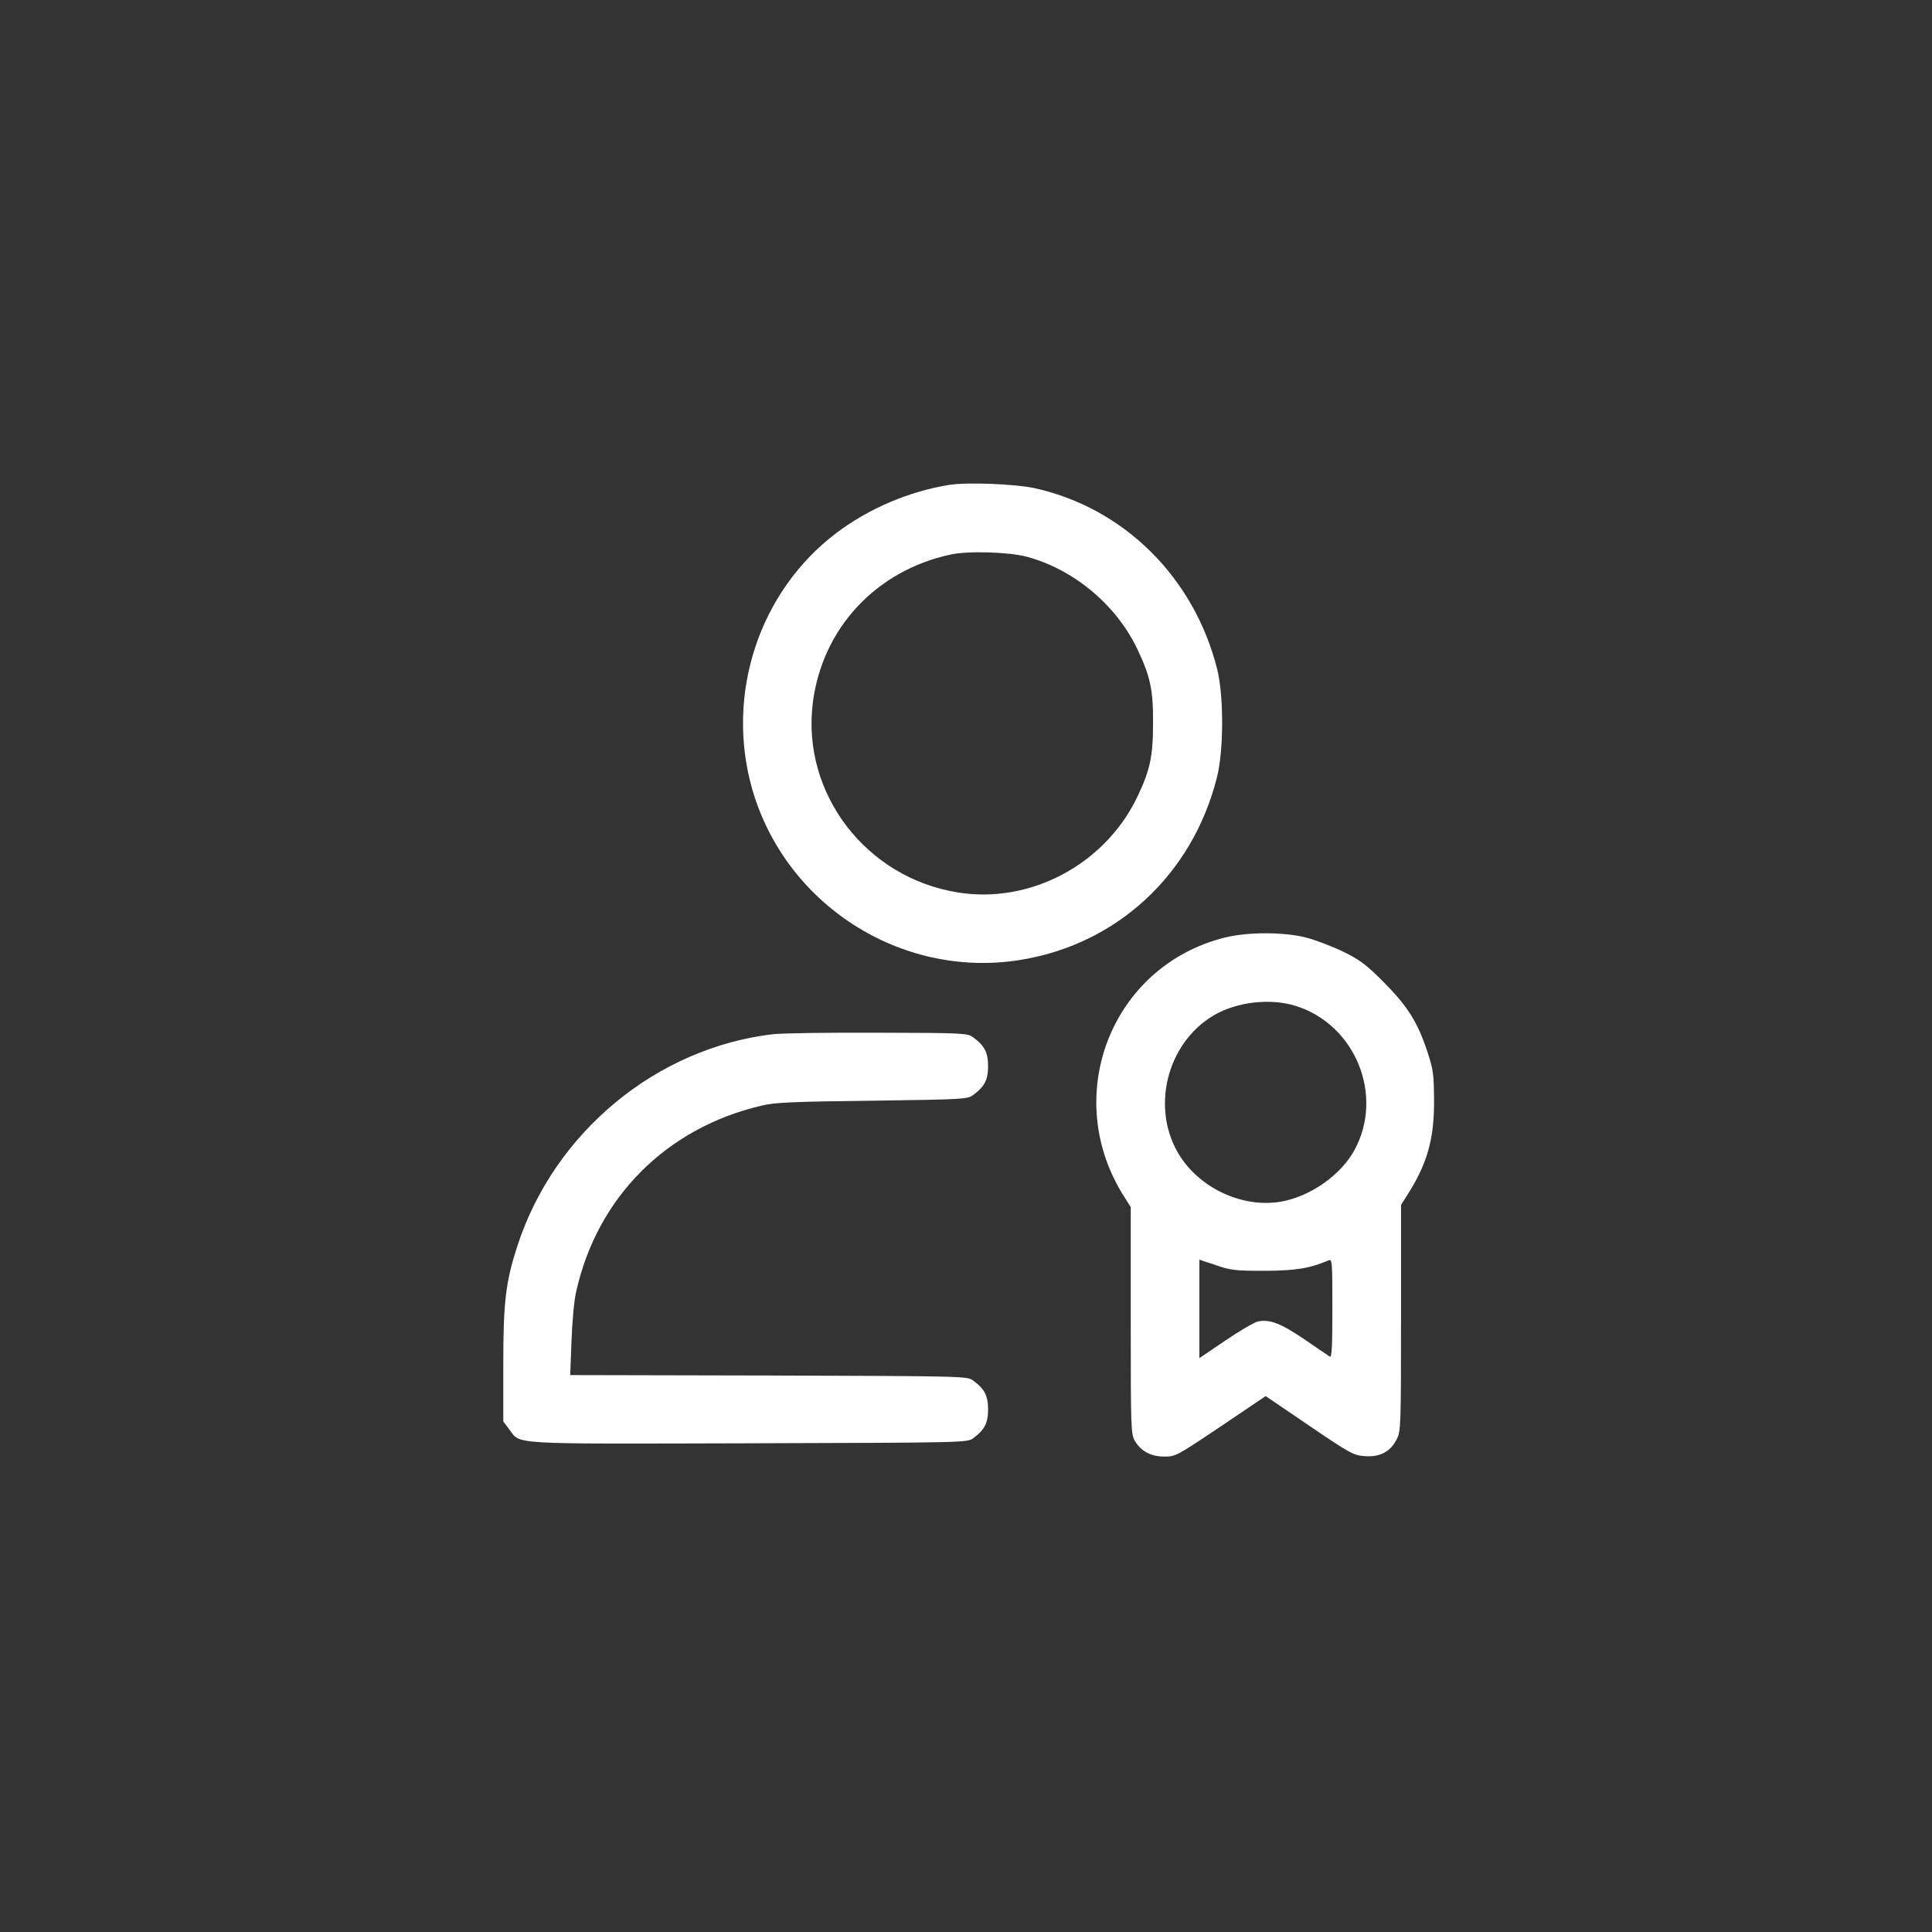 <?xml version="1.0" encoding="UTF-8"?> <svg xmlns="http://www.w3.org/2000/svg" width="194" height="194" viewBox="0 0 194 194" fill="none"><rect x="0" y="0" width="194" height="194" fill="#333333" stroke="none"/><path d="M95.34 48.685C91.312 49.331 87.241 51.054 83.967 53.531C76.212 59.412 72.83 69.73 75.523 79.207C78.84 90.796 90.407 98.249 102.276 96.418C112.098 94.91 119.745 87.845 122.201 78.044C122.89 75.33 122.89 69.88 122.222 67.188C119.896 57.968 112.852 50.989 103.848 49.008C101.91 48.599 97.149 48.405 95.34 48.685ZM103.095 55.901C107.812 57.172 112.055 60.704 114.188 65.141C115.502 67.899 115.803 69.256 115.782 72.594C115.782 75.955 115.48 77.355 114.188 80.047C110.935 86.811 103.439 90.796 96.159 89.611C86.939 88.125 80.477 79.66 81.619 70.57C82.567 63.095 87.952 57.301 95.448 55.685C97.192 55.297 101.285 55.427 103.095 55.901Z" fill="white"></path><path d="M123.019 94.135C111.56 96.978 106.455 110.139 112.917 120.22L113.542 121.211V132.606C113.542 143.591 113.563 144.022 113.972 144.711C114.597 145.745 115.588 146.262 116.945 146.262C118.044 146.262 118.194 146.176 122.589 143.225L127.09 140.188L131.463 143.16C135.62 145.982 135.9 146.133 137.064 146.219C138.571 146.327 139.627 145.767 140.252 144.517C140.661 143.72 140.682 143.203 140.682 132.347V120.995L141.307 120.005C143.31 116.881 144.021 114.383 144 110.505C143.978 107.856 143.935 107.425 143.31 105.551C142.341 102.622 141.329 101.028 138.959 98.637C137.193 96.87 136.611 96.418 134.867 95.556C133.746 95.018 132.045 94.372 131.119 94.135C128.878 93.575 125.303 93.575 123.019 94.135ZM130.106 101.006C136.094 102.88 139.002 109.988 136.008 115.481C134.651 118.001 131.528 120.177 128.577 120.672C124.807 121.297 120.607 119.38 118.496 116.106C115.502 111.432 117.096 104.776 121.878 101.954C124.204 100.597 127.543 100.209 130.106 101.006ZM127.004 127.608C130.128 127.587 131.485 127.371 133.423 126.553C133.768 126.402 133.79 126.725 133.79 131.399C133.79 135.32 133.725 136.354 133.531 136.224C133.38 136.117 132.217 135.341 130.968 134.48C128.62 132.886 127.5 132.455 126.315 132.692C125.949 132.778 124.463 133.64 123.041 134.609L120.435 136.375V131.443V126.488L122.115 127.048C123.601 127.565 124.096 127.608 127.004 127.608Z" fill="white"></path><path d="M77.612 103.849C65.895 105.228 55.663 113.715 51.958 125.088C50.773 128.75 50.536 130.71 50.536 137.021V142.729L51.118 143.505C52.324 145.077 50.687 144.991 75.178 144.927C96.977 144.862 97.15 144.862 97.731 144.41C98.873 143.57 99.217 142.88 99.217 141.523C99.217 140.166 98.873 139.477 97.731 138.637C97.15 138.184 96.956 138.184 77.203 138.12L57.257 138.077L57.386 134.673C57.451 132.821 57.645 130.602 57.839 129.784C59.928 120.241 66.928 113.219 76.557 111.001C77.828 110.699 79.81 110.613 87.629 110.527C96.805 110.398 97.171 110.376 97.731 109.945C98.873 109.105 99.217 108.416 99.217 107.059C99.217 105.702 98.873 105.012 97.731 104.172C97.15 103.742 96.87 103.72 88.167 103.699C83.234 103.677 78.474 103.742 77.612 103.849Z" fill="white"></path></svg> 